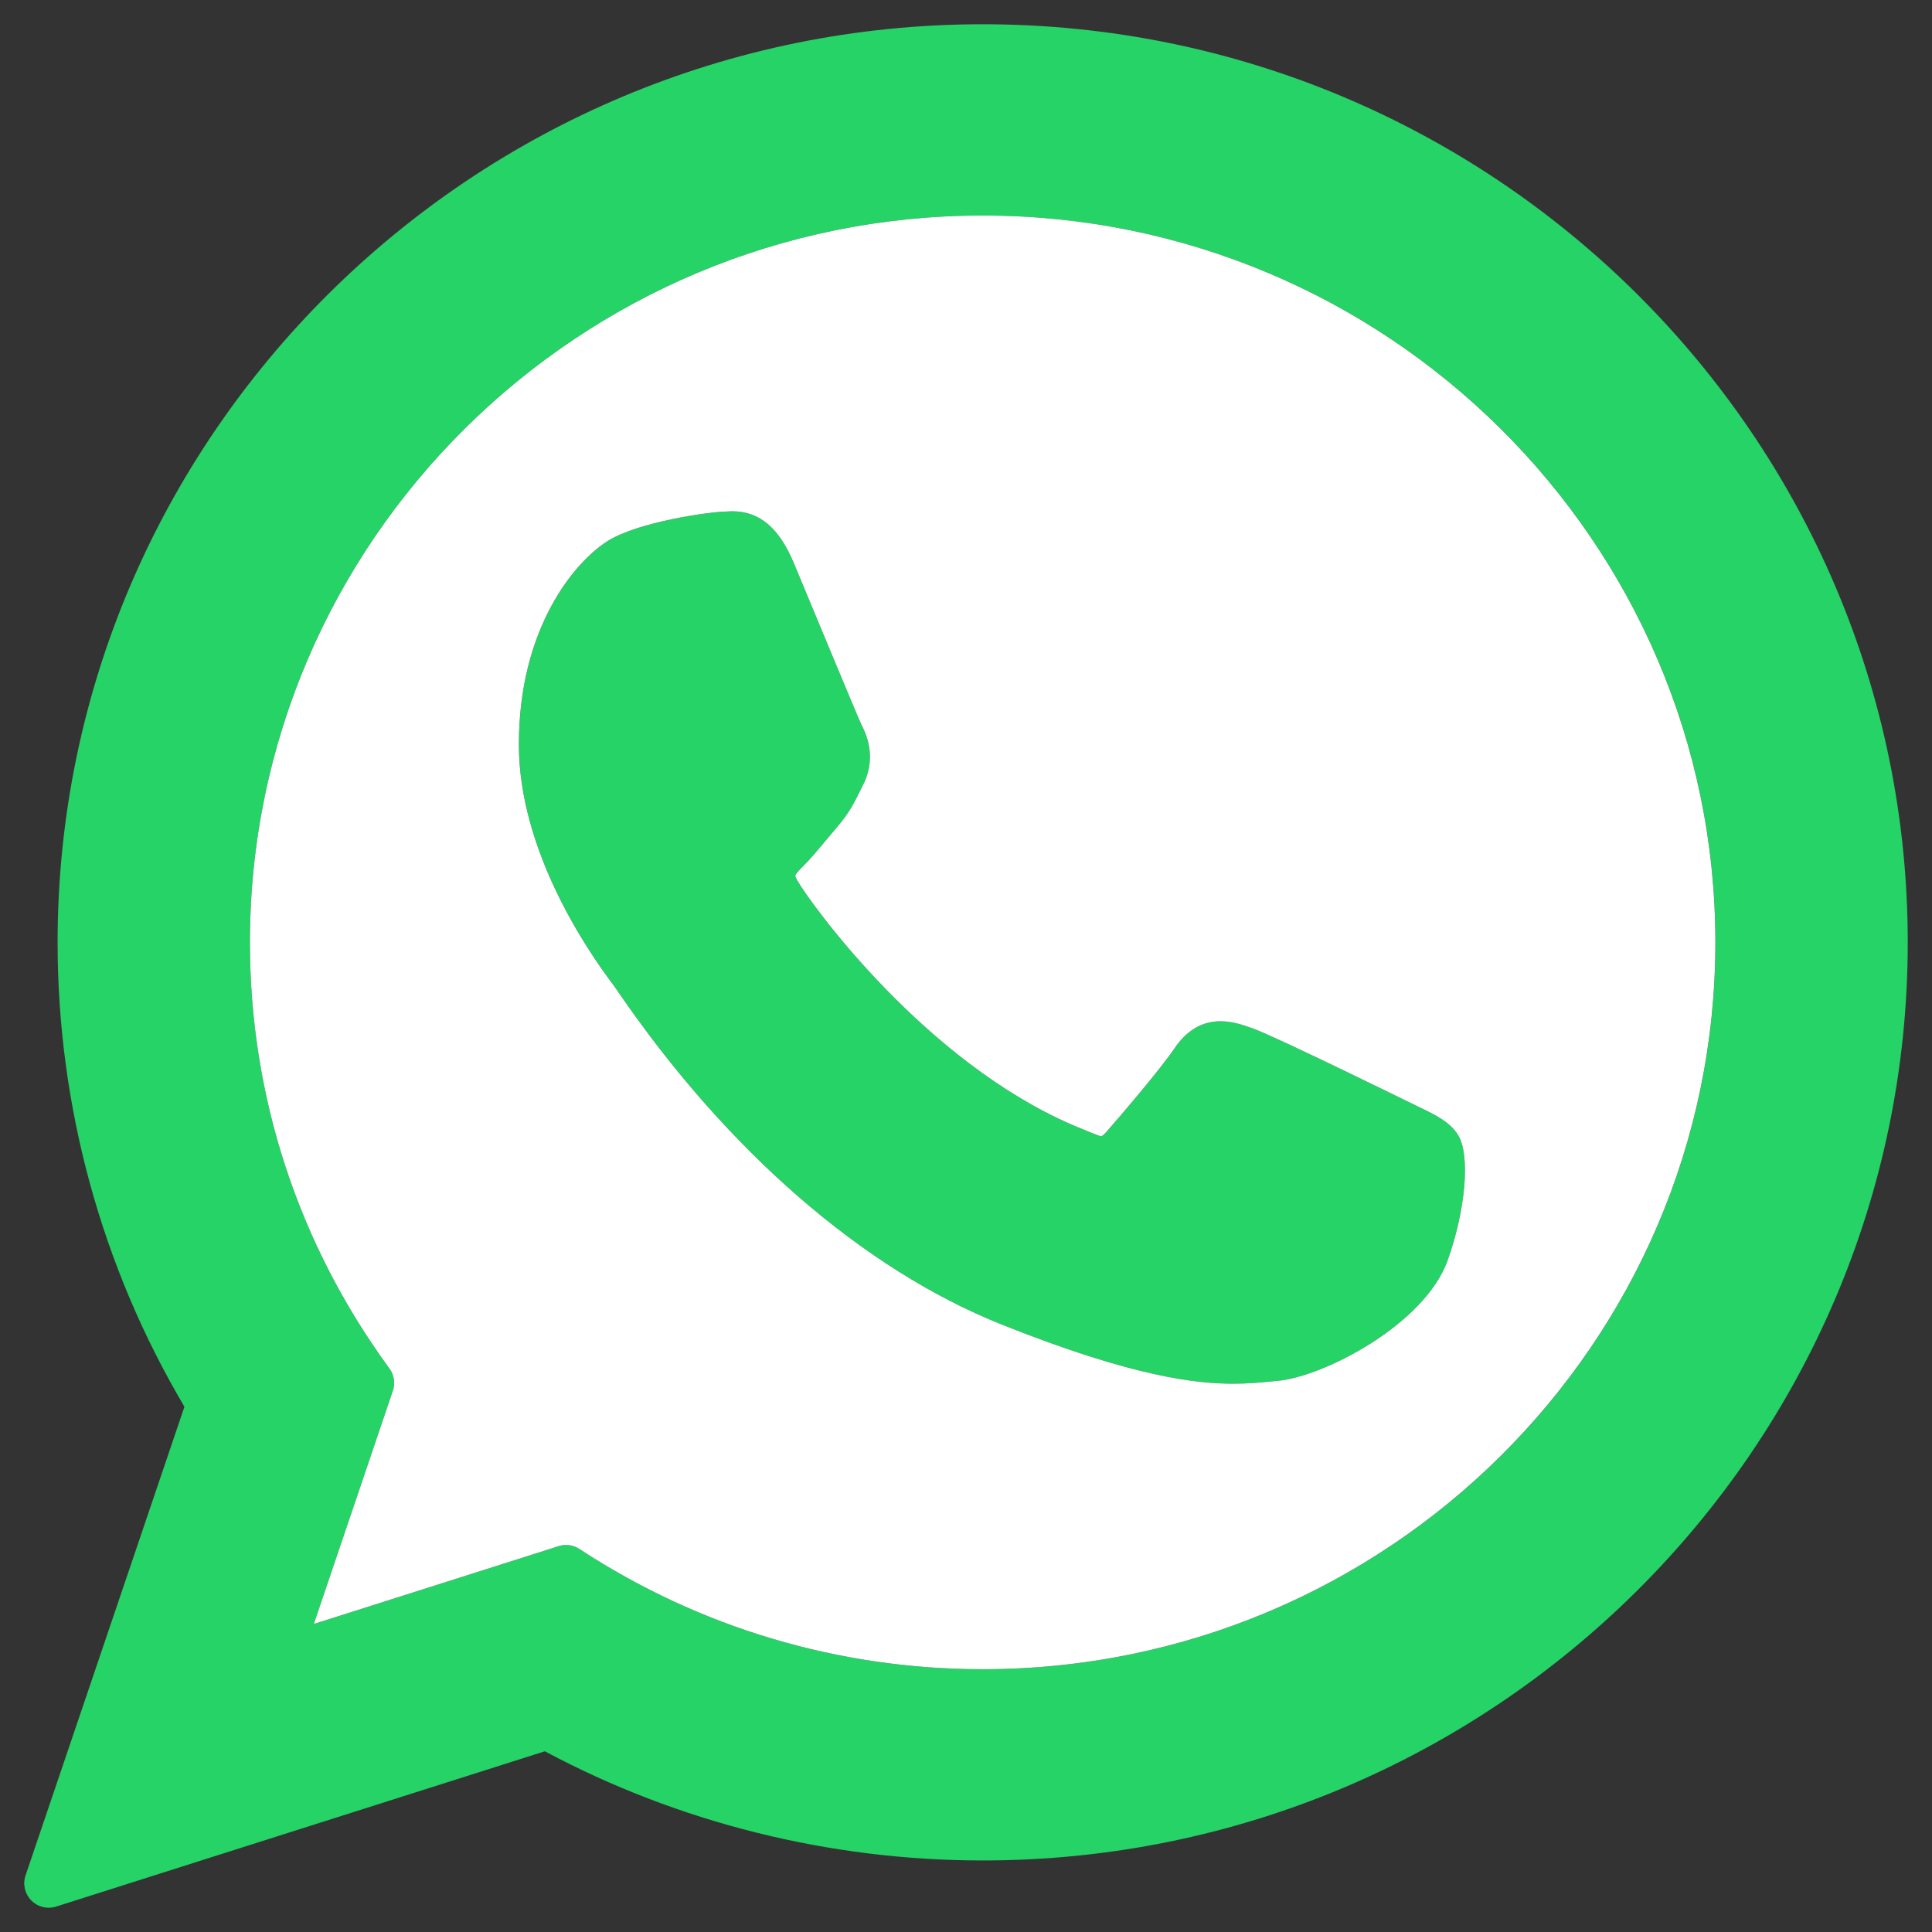 <?xml version="1.0" encoding="UTF-8"?> <svg xmlns="http://www.w3.org/2000/svg" id="Layer_1" data-name="Layer 1" viewBox="0 0 800 800"><rect x="0" y="0" width="800" height="800" fill="#333333" stroke="none"/><defs><style> .cls-1 { fill: #fff; } .cls-2 { fill: #25d366; } </style></defs><path class="cls-2" d="m599.41,522.01c-9.51,26.42-51.32,48.08-70.34,49.77l-2.79.26c-2.19.22-4.54.45-7.13.62-2.57.19-5.38.3-8.49.3-14.82,0-40.9-2.54-95.96-24.54-57.2-22.85-113.61-71.83-158.87-137.93-.79-1.14-1.33-1.94-1.62-2.33-11.82-15.58-39.35-56.53-39.35-99.91,0-48.19,23.08-75.59,36.71-84.19,12.86-8.1,41.94-11.93,47.28-12.16,4.39-.19,3.34-.19,4.39-.19,11.27,0,19.38,6.83,25.52,21.53,2.55,6.09,26.56,64.03,27.9,66.72,1.64,3.21,6.71,13.16.77,24.96l-1.27,2.55c-2.44,4.93-4.53,9.18-9.24,14.66-1.51,1.75-3.05,3.61-4.59,5.45-3.25,3.91-6.6,7.96-9.69,11.02-1.06,1.06-3.11,3.12-3.33,3.93,0,0,.05.7.95,2.25,6.36,10.74,52.64,74.45,113.64,100.95,2.66,1.16,11.46,4.78,11.97,4.78.57,0,1.51-.95,2.2-1.74,5.31-6.01,22.51-26.11,28.19-34.55,5.02-7.51,11.46-11.34,19.15-11.34,4.7,0,9.12,1.44,13.24,2.92,10.11,3.64,66.97,31.64,68.49,32.37,7.45,3.58,13.33,6.4,16.74,12.01,4.98,8.26,3.01,30.99-4.47,51.81Z"></path><path class="cls-2" d="m406.92,10.04C195.7,10.04,23.85,180.6,23.85,390.23c0,67.8,18.14,134.18,52.52,192.27L10.58,776.58c-1.23,3.62-.31,7.61,2.36,10.34,1.94,1.97,4.55,3.03,7.23,3.03,1.02,0,2.06-.16,3.07-.48l202.37-64.3c55.37,29.59,117.97,45.21,181.31,45.21,211.21,0,383.04-170.54,383.04-380.15S618.13,10.04,406.92,10.04Zm0,681.15c-59.61,0-117.34-17.22-166.96-49.78-1.67-1.1-3.61-1.66-5.56-1.66-1.03,0-2.07.16-3.07.48l-101.37,32.22,32.72-96.55c1.06-3.12.54-6.57-1.41-9.23-37.8-51.64-57.77-112.64-57.77-176.44,0-165.97,136.12-300.99,303.43-300.99s303.39,135.02,303.39,300.99-136.1,300.96-303.39,300.96Z"></path><path class="cls-1" d="m406.92,89.24c-167.31,0-303.43,135.02-303.43,300.99,0,63.8,19.98,124.8,57.77,176.44,1.95,2.66,2.48,6.11,1.41,9.23l-32.72,96.55,101.37-32.22c1-.32,2.04-.48,3.07-.48,1.95,0,3.89.56,5.56,1.66,49.62,32.56,107.36,49.78,166.96,49.78,167.29,0,303.39-135.01,303.39-300.96S574.21,89.24,406.92,89.24Zm192.48,432.77c-9.51,26.42-51.32,48.08-70.34,49.77l-2.79.26c-2.19.22-4.54.45-7.13.62-2.57.19-5.38.3-8.49.3-14.82,0-40.9-2.54-95.96-24.54-57.2-22.85-113.61-71.83-158.87-137.93-.79-1.14-1.33-1.94-1.62-2.33-11.82-15.58-39.35-56.53-39.35-99.91,0-48.19,23.08-75.59,36.71-84.19,12.86-8.1,41.94-11.93,47.28-12.16,4.39-.19,3.34-.19,4.39-.19,11.27,0,19.38,6.83,25.52,21.53,2.55,6.09,26.56,64.03,27.9,66.72,1.64,3.21,6.71,13.16.77,24.96l-1.27,2.55c-2.44,4.93-4.53,9.18-9.24,14.66-1.51,1.75-3.05,3.61-4.59,5.45-3.25,3.91-6.6,7.96-9.69,11.02-1.06,1.06-3.11,3.12-3.33,3.93,0,0,.05.7.95,2.25,6.36,10.74,52.64,74.45,113.64,100.95,2.66,1.16,11.46,4.78,11.97,4.78.57,0,1.51-.95,2.2-1.74,5.31-6.01,22.51-26.11,28.19-34.55,5.02-7.51,11.46-11.34,19.15-11.34,4.7,0,9.12,1.44,13.24,2.92,10.11,3.64,66.97,31.64,68.49,32.37,7.45,3.58,13.33,6.4,16.74,12.01,4.98,8.26,3.01,30.99-4.47,51.81Z"></path></svg> 